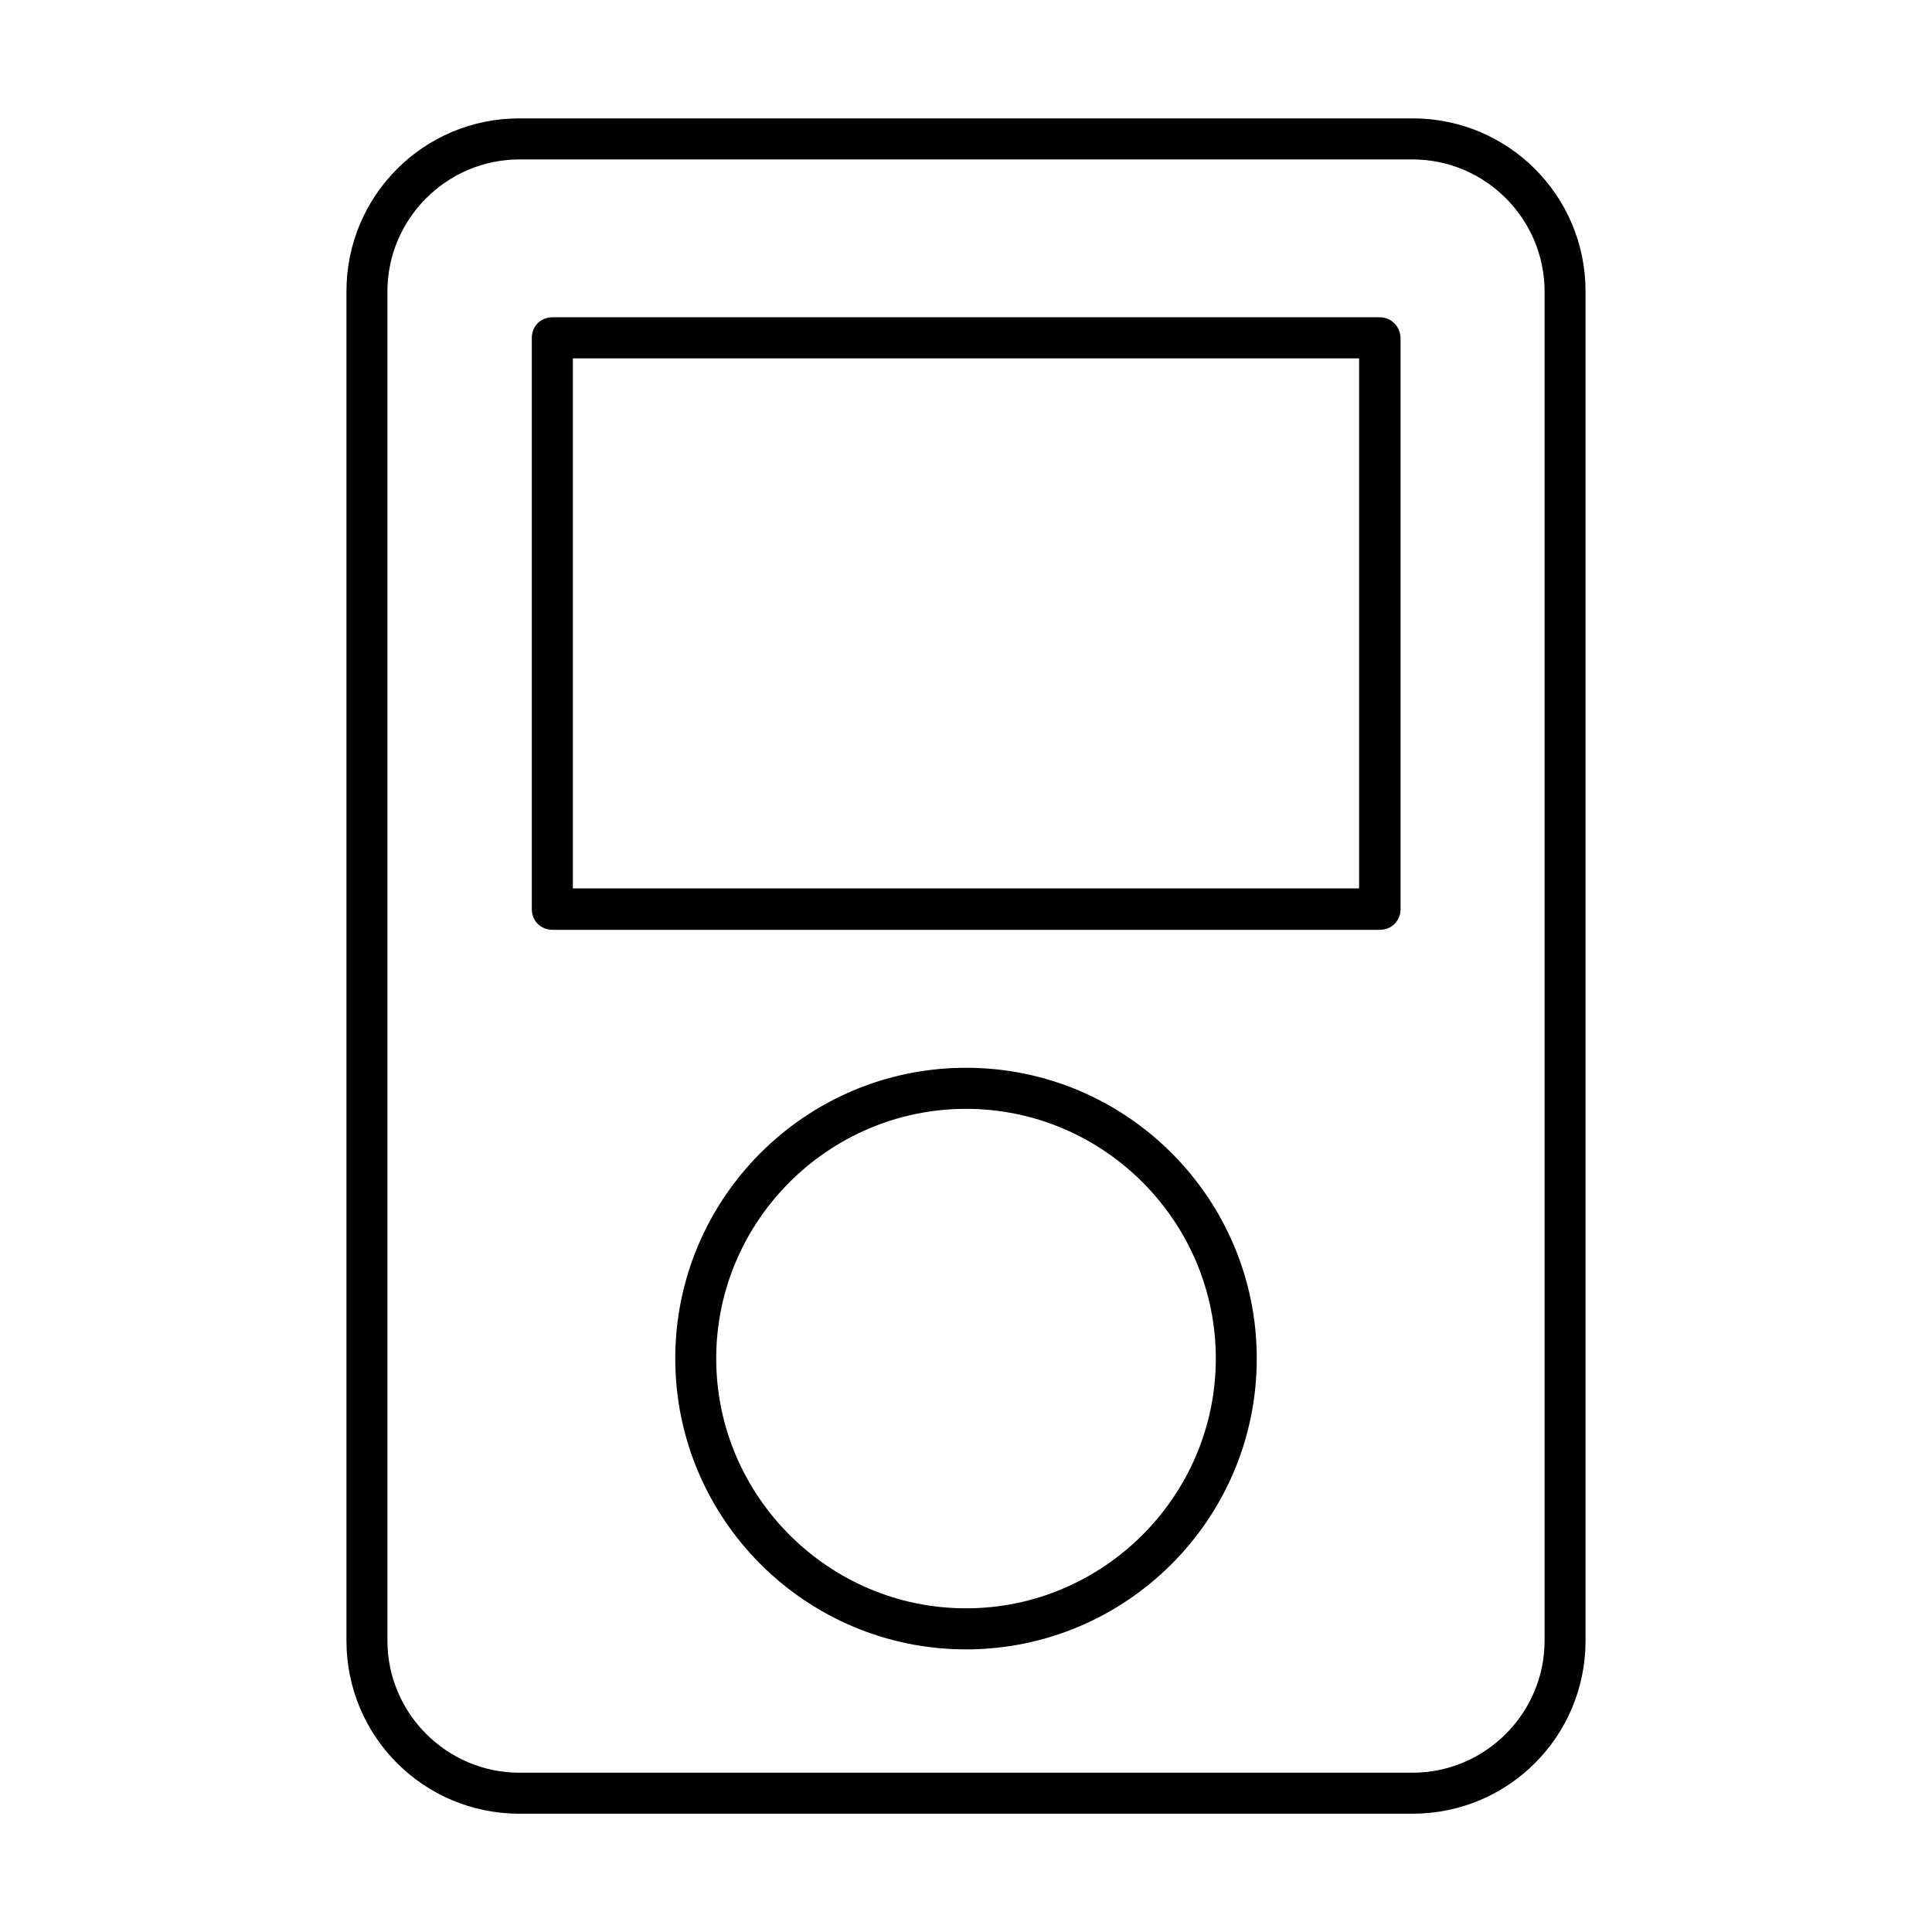 <?xml version="1.0" encoding="UTF-8"?>
<!-- Uploaded to: SVG Repo, www.svgrepo.com, Generator: SVG Repo Mixer Tools -->
<svg fill="#000000" width="800px" height="800px" version="1.1" viewBox="144 144 512 512" xmlns="http://www.w3.org/2000/svg">
 <path d="m281.65 175.37c-25.371 0-45.836 20.477-45.836 45.836v357.61c0 25.371 20.477 45.836 45.836 45.836h236.7c25.371 0 45.836-20.477 45.836-45.836v-357.61c0-25.371-20.477-45.836-45.836-45.836zm0 10.883h236.7c19.246 0 34.977 15.742 34.977 34.977v357.58c0 19.246-15.742 34.977-34.977 34.977h-236.7c-19.246 0-34.977-15.742-34.977-34.977v-357.58c0-19.246 15.742-34.977 34.977-34.977zm8.766 41.828c-3.125 0-5.484 2.375-5.484 5.484v151.36c0 3.125 2.375 5.484 5.484 5.484h219.26c3.125 0 5.484-2.375 5.484-5.484v-151.27c-0.043-3.168-2.465-5.574-5.574-5.574zm5.398 10.891h208.36v140.47h-208.36zm104.19 188c-42.512 0-77.051 34.539-77.051 77.051s34.539 77.082 77.051 77.082 77.051-34.562 77.051-77.082c0-42.523-34.539-77.051-77.051-77.051zm0 10.883c36.418 0 66.199 29.746 66.199 66.168 0 36.418-29.781 66.199-66.199 66.199s-66.199-29.781-66.199-66.199 29.781-66.168 66.199-66.168z"/>
</svg>